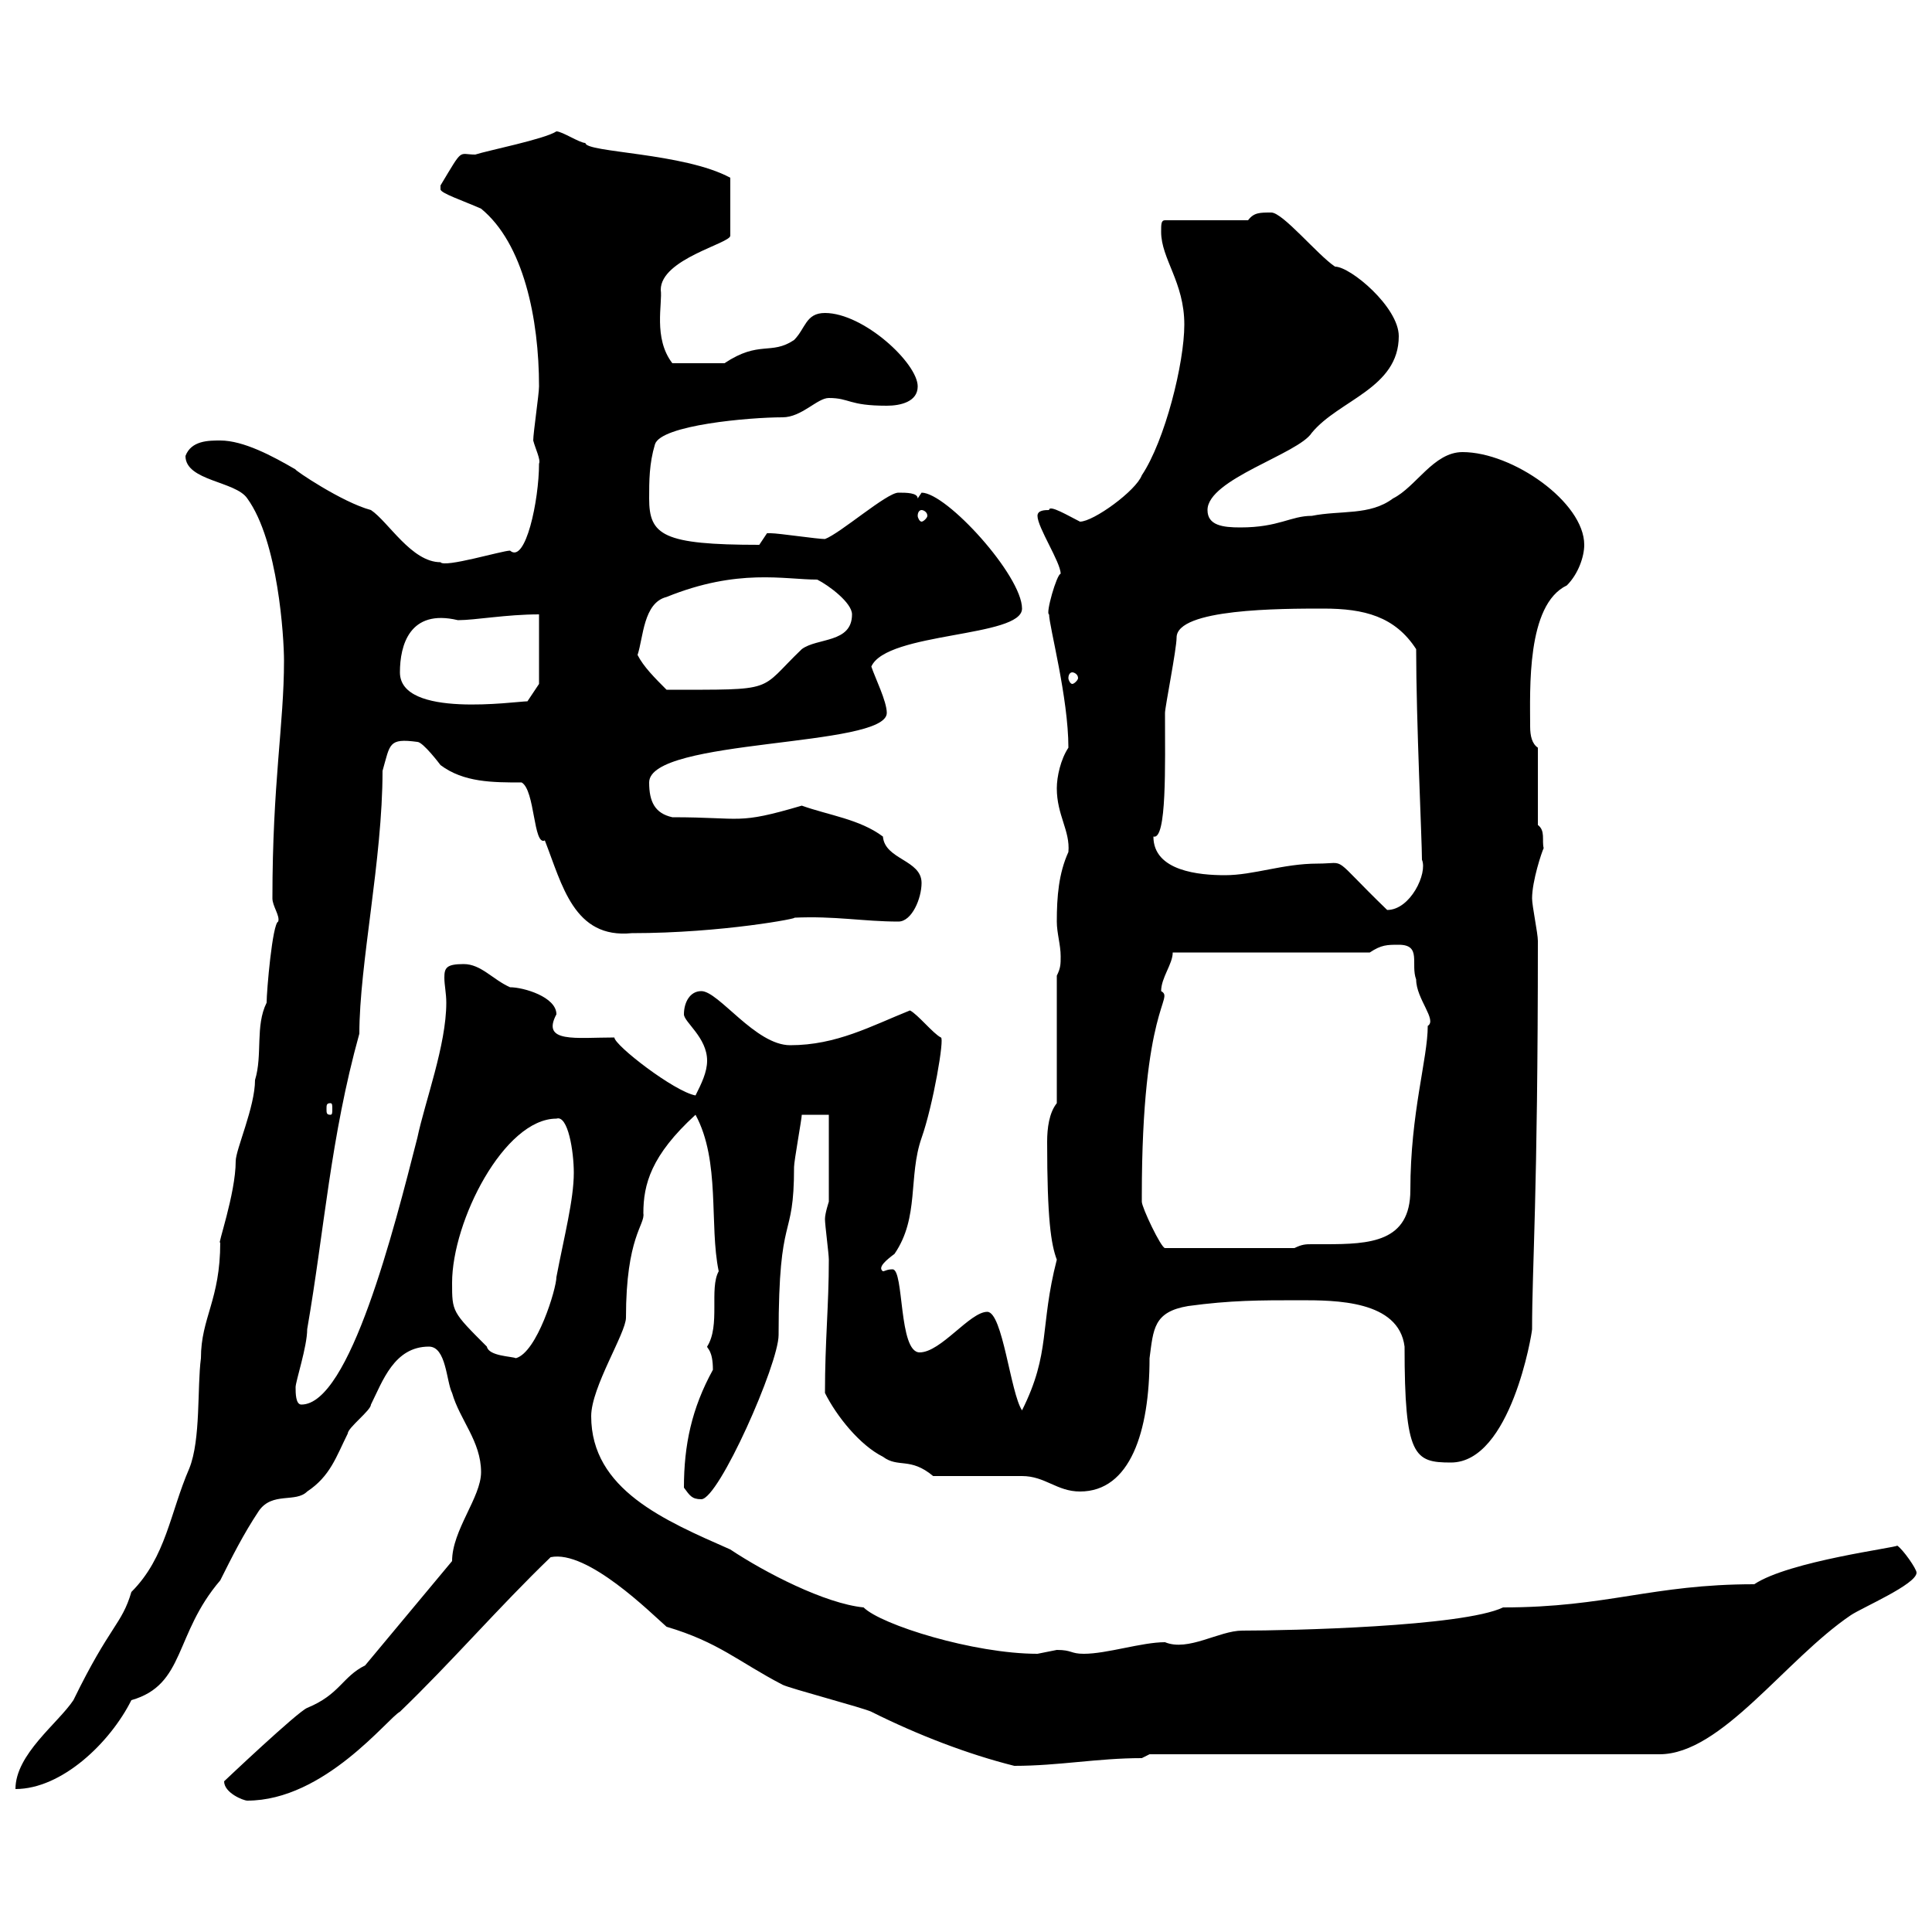 <svg xmlns="http://www.w3.org/2000/svg" xmlns:xlink="http://www.w3.org/1999/xlink" width="300" height="300"><path d="M34.80 276.60C34.80 278.40 37.80 279.60 38.40 279.60C50.40 279.60 60.30 266.70 62.10 265.80C70.20 258 77.40 249.60 85.50 241.80C91.20 240.60 101.10 250.50 103.50 252.60C111.60 255 114.60 258 121.50 261.60C122.70 262.20 134.10 265.20 135.30 265.80C142.50 269.40 150.30 272.40 157.50 274.20C164.40 274.20 170.40 273 177.30 273L178.50 272.40L257.70 272.40C267.30 272.40 277.20 257.70 287.40 250.80C289.20 249.60 297.60 246 297.60 244.20C297.60 243.60 295.50 240.60 294.60 240C294.60 240.30 277.80 242.40 272.40 246C256.50 246 249.60 249.60 233.40 249.60C227.10 252.60 200.10 253.20 192.90 253.20C189.30 253.20 184.50 256.50 180.90 255C177.30 255 171.90 256.80 168.30 256.80C166.20 256.80 166.50 256.20 164.10 256.20C164.10 256.20 161.10 256.80 161.10 256.80C151.20 256.80 136.80 252.30 134.10 249.60C128.10 249 118.80 244.20 113.40 240.60C103.20 236.10 91.80 231.30 91.80 219.90C91.80 215.40 97.20 207 97.20 204.60C97.20 192 100.20 190.20 99.90 188.40C99.90 183.90 101.10 179.40 108 173.10C111.90 180.30 110.10 190.20 111.60 197.40C110.10 200.10 111.90 205.80 109.80 209.10C109.80 209.40 110.70 209.70 110.70 212.70C107.40 218.70 106.20 224.40 106.20 231C107.10 232.20 107.40 232.80 108.90 232.80C111.60 232.80 120.90 211.80 120.90 207.30C120.90 187.50 123.30 193.20 123.30 181.20C123.30 180.30 124.50 173.70 124.50 173.10L128.70 173.10L128.70 186.60C128.70 186.60 128.10 188.40 128.10 189.30C128.10 190.20 128.70 194.70 128.70 195.60C128.70 202.80 128.10 208.20 128.10 216.30C129.90 219.90 133.50 224.40 137.10 226.20C139.50 228 141.30 226.20 144.90 229.20L158.70 229.20C162.30 229.20 164.10 231.60 167.70 231.60C175.50 231.60 178.50 222.30 178.50 210.90C179.10 206.40 179.10 203.70 184.50 202.80C191.10 201.90 195.60 201.90 201.90 201.90C207.30 201.90 217.20 201.90 218.10 209.10C218.10 226.20 219.60 227.10 225.30 227.10C234.60 227.10 237.90 207 237.90 206.40C237.90 196.50 238.80 186 238.80 146.10C238.80 144.90 237.90 140.70 237.90 139.50C237.90 136.80 239.40 132.30 239.70 131.70C239.40 130.50 240 129 238.80 128.10L238.80 116.10C237.90 115.50 237.60 114.30 237.60 112.80C237.60 107.10 237 93.90 243.30 90.90C245.10 89.10 246 86.40 246 84.60C246 78 234.90 70.20 227.10 70.20C222.60 70.20 219.90 75.60 216.30 77.40C212.70 80.10 208.20 79.20 203.70 80.10C200.40 80.10 198.60 81.90 192.60 81.90C189.90 81.90 187.50 81.60 187.50 79.20C187.50 74.40 201.60 70.50 203.70 67.20C207.90 62.10 217.20 60.30 217.20 52.20C217.20 47.70 209.70 41.40 207.30 41.40C204.60 39.60 199.20 33 197.40 33C195.60 33 194.70 33 193.80 34.20L180.90 34.20C180.30 34.20 180.30 34.80 180.30 36C180.30 40.20 183.90 43.80 183.90 50.40C183.90 56.40 180.90 68.40 177.30 73.80C176.40 76.20 169.80 81 167.70 81C165.90 80.10 162.90 78.30 162.90 79.20C162.30 79.20 161.10 79.20 161.10 80.10C161.10 81.90 164.70 87.30 164.70 89.10C164.10 89.10 162.30 95.40 162.90 95.40C162.90 97.20 165.90 108.30 165.90 116.10C164.70 117.90 164.10 120.60 164.10 122.40C164.10 126.60 166.20 129 165.90 132.30C164.40 135.60 164.10 139.20 164.10 143.10C164.10 144.90 164.70 146.70 164.70 148.50C164.70 149.70 164.70 150.30 164.10 151.50L164.10 171.30C162.90 172.80 162.60 175.20 162.60 177.30C162.60 189.30 163.20 193.20 164.10 195.60C161.40 206.10 163.20 210 158.70 219C156.90 216.30 155.70 203.70 153.30 203.70C150.60 203.70 146.10 210 142.80 210C139.50 210 140.40 197.10 138.60 197.10C137.70 197.10 137.40 197.40 137.10 197.40C136.20 196.80 137.70 195.60 138.90 194.70C142.80 189 141 182.70 143.10 176.70C144.90 171.60 146.70 161.10 146.10 161.10C144.90 160.50 142.50 157.50 141.30 156.90C135.30 159.30 129.90 162.30 122.70 162.30C117.30 162.30 111.60 153.90 108.90 153.90C107.10 153.90 106.20 155.70 106.20 157.50C106.20 158.70 109.80 161.10 109.80 164.70C109.80 166.50 108.90 168.30 108 170.10C104.70 169.50 95.40 162.30 95.40 161.10C89.40 161.10 84 162 86.40 157.50C86.40 154.80 81.30 153.30 79.20 153.30C76.50 152.10 74.70 149.70 72 149.70C69.30 149.70 69 150.30 69 151.80C69 153 69.30 154.20 69.30 155.70C69.30 162.30 66 171 64.80 176.70C61.20 190.80 54.30 218.10 46.80 218.10C45.90 218.10 45.90 216.30 45.90 215.40C45.90 214.50 47.70 209.10 47.70 206.40C50.40 190.80 51.30 176.70 55.80 160.50C55.80 149.70 59.40 133.50 59.40 119.70C60.60 115.50 60.30 114.60 64.80 115.20C65.70 115.20 68.40 118.80 68.40 118.80C72 121.50 76.50 121.50 81 121.50C83.10 122.70 82.80 131.40 84.60 130.50C87.30 137.40 89.10 145.80 98.10 144.90C112.20 144.90 124.50 142.50 123.30 142.50C129.60 142.20 134.10 143.10 139.50 143.10C141.60 143.10 143.10 139.50 143.10 137.10C143.10 133.50 137.40 133.50 137.10 129.90C133.50 127.20 128.70 126.60 124.50 125.10C114.30 128.10 115.50 126.90 104.40 126.90C101.70 126.30 100.80 124.50 100.80 121.50C100.80 114.60 137.70 116.10 137.70 110.70C137.70 108.90 135.90 105.30 135.30 103.50C137.70 98.10 158.70 99 158.70 94.50C158.70 89.40 147 76.50 143.10 76.50C143.10 76.50 142.50 77.40 142.50 77.40C142.50 76.50 140.70 76.50 139.50 76.50C137.70 76.50 130.50 82.80 128.10 83.70C126.90 83.70 120.90 82.80 119.70 82.80C119.70 82.80 119.70 82.80 119.10 82.80C119.10 82.80 117.90 84.60 117.90 84.60C102.90 84.60 100.80 83.10 100.80 77.40C100.80 74.70 100.80 72 101.70 69C102.60 66 116.40 64.80 121.50 64.80C124.50 64.80 126.90 61.80 128.70 61.80C132 61.80 131.70 63 137.70 63C139.80 63 142.50 62.40 142.50 60C142.50 56.40 134.10 48.60 128.10 48.60C125.10 48.60 125.10 51 123.30 52.80C119.70 55.20 117.90 52.80 112.50 56.40C110.70 56.40 107.10 56.40 104.40 56.40C101.40 52.50 102.90 47.10 102.60 45C102.60 40.20 113.40 37.80 113.40 36.60L113.40 27.60C106.20 23.70 90.90 23.70 90.90 22.20C90 22.20 87.30 20.40 86.40 20.40C84.60 21.60 75.60 23.40 73.80 24C71.10 24 72 22.80 68.40 28.80C68.40 28.80 68.40 28.80 68.40 29.40C68.40 30 72 31.20 74.70 32.40C81.30 37.80 83.70 49.50 83.70 60C83.70 61.20 82.80 67.20 82.80 68.40C83.10 69.60 84 71.40 83.70 72C83.70 77.70 81.60 87.60 79.20 85.50C78 85.50 69 88.20 68.40 87.30C63.90 87.30 60.30 81 57.60 79.20C53.10 78 45.60 72.90 45.90 72.90C42.30 70.80 37.80 68.40 34.20 68.40C32.40 68.40 29.70 68.40 28.80 70.80C28.80 74.70 36.60 74.70 38.40 77.40C43.20 84 44.10 99 44.10 102.60C44.10 112.50 42.30 121.50 42.30 139.50C42.30 140.70 43.50 142.20 43.20 143.10C42.30 143.40 41.40 153.90 41.40 155.70C39.60 159.30 40.80 163.80 39.60 167.70C39.60 171.90 36.60 178.50 36.60 180.30C36.60 185.40 33.60 193.80 34.20 192.90C34.20 201.90 31.20 204.60 31.20 210.90C30.60 215.40 31.20 223.50 29.40 228C26.40 234.90 25.80 241.80 20.40 247.20C18.90 252.30 17.10 252.30 11.40 264C9 267.60 2.40 272.40 2.40 277.80C9.60 277.80 17.10 270.60 20.40 264C28.80 261.60 27 253.80 34.20 245.40C36 241.80 37.80 238.20 40.20 234.60C42.30 231.60 45.90 233.40 47.70 231.60C51.30 229.20 52.20 226.20 54 222.60C54 221.70 57.60 219 57.60 218.10C59.40 214.50 61.20 209.10 66.60 209.10C69.30 209.10 69.30 214.50 70.20 216.30C71.40 220.50 74.70 223.80 74.70 228.60C74.70 232.50 70.20 237.60 70.20 242.40L56.70 258.60C53.10 260.40 52.80 263.10 47.70 265.20C46.20 265.80 34.80 276.60 34.80 276.60ZM70.20 199.20C70.20 189.60 78.30 173.70 86.40 173.70C88.20 173.10 89.10 178.80 89.10 182.10C89.10 186.30 87.60 192 86.40 198.30C86.40 200.10 83.40 210 80.10 210.90C79.50 210.60 75.90 210.60 75.60 209.10C70.20 203.70 70.20 203.70 70.20 199.20ZM177.30 186.60C177.30 185.70 177.30 185.70 177.30 185.70C177.30 156 182.40 155.10 180.30 153.90C180.30 151.80 182.10 149.70 182.10 147.90L212.70 147.90C214.50 146.70 215.40 146.70 217.20 146.70C220.80 146.70 219 149.70 219.90 152.10C219.90 155.10 223.20 158.40 221.70 159.30C221.70 164.40 219 172.80 219 184.80C219 192.90 212.70 193.20 205.80 193.20C205.20 193.20 204.30 193.20 203.70 193.20C202.80 193.20 202.20 193.20 201 193.80L180.90 193.80C180.30 193.80 177.30 187.50 177.30 186.60ZM51.30 171.30C51.60 171.30 51.60 171.60 51.60 172.20C51.60 172.80 51.60 173.10 51.30 173.10C50.70 173.10 50.70 172.80 50.70 172.20C50.70 171.60 50.70 171.30 51.30 171.30ZM204.60 134.10C199.20 134.10 194.70 135.90 190.20 135.90C186.30 135.90 179.10 135.30 179.10 129.90C181.20 130.50 180.90 118.80 180.90 110.70C180.90 109.80 182.70 100.80 182.70 99C182.70 94.50 198.90 94.50 205.50 94.50C211.80 94.50 216.60 95.70 219.90 100.80C219.90 111.90 220.80 130.50 220.80 133.50C221.70 135.60 219 141.30 215.40 141.30C206.40 132.60 209.40 134.10 204.60 134.10ZM62.10 104.40C62.10 100.20 63.60 94.50 71.10 96.30C73.80 96.30 78.60 95.40 83.70 95.40L83.70 106.20L81.90 108.90C80.10 108.90 62.10 111.60 62.10 104.40ZM99 101.70C99.90 99 99.90 93.60 103.50 92.70C114.60 88.20 121.80 90 126.90 90C128.70 90.90 132.30 93.60 132.30 95.40C132.30 99.90 126.90 99 124.50 100.80C117.60 107.40 120.90 107.10 103.50 107.10C101.70 105.30 99.90 103.50 99 101.70ZM166.50 104.40C166.80 104.40 167.40 104.70 167.40 105.30C167.40 105.60 166.80 106.20 166.50 106.20C166.20 106.20 165.90 105.60 165.90 105.30C165.90 104.70 166.20 104.40 166.50 104.40ZM143.10 79.20C143.40 79.20 144 79.50 144 80.10C144 80.40 143.40 81 143.10 81C142.80 81 142.50 80.40 142.50 80.10C142.50 79.50 142.80 79.20 143.10 79.20Z"/></svg>